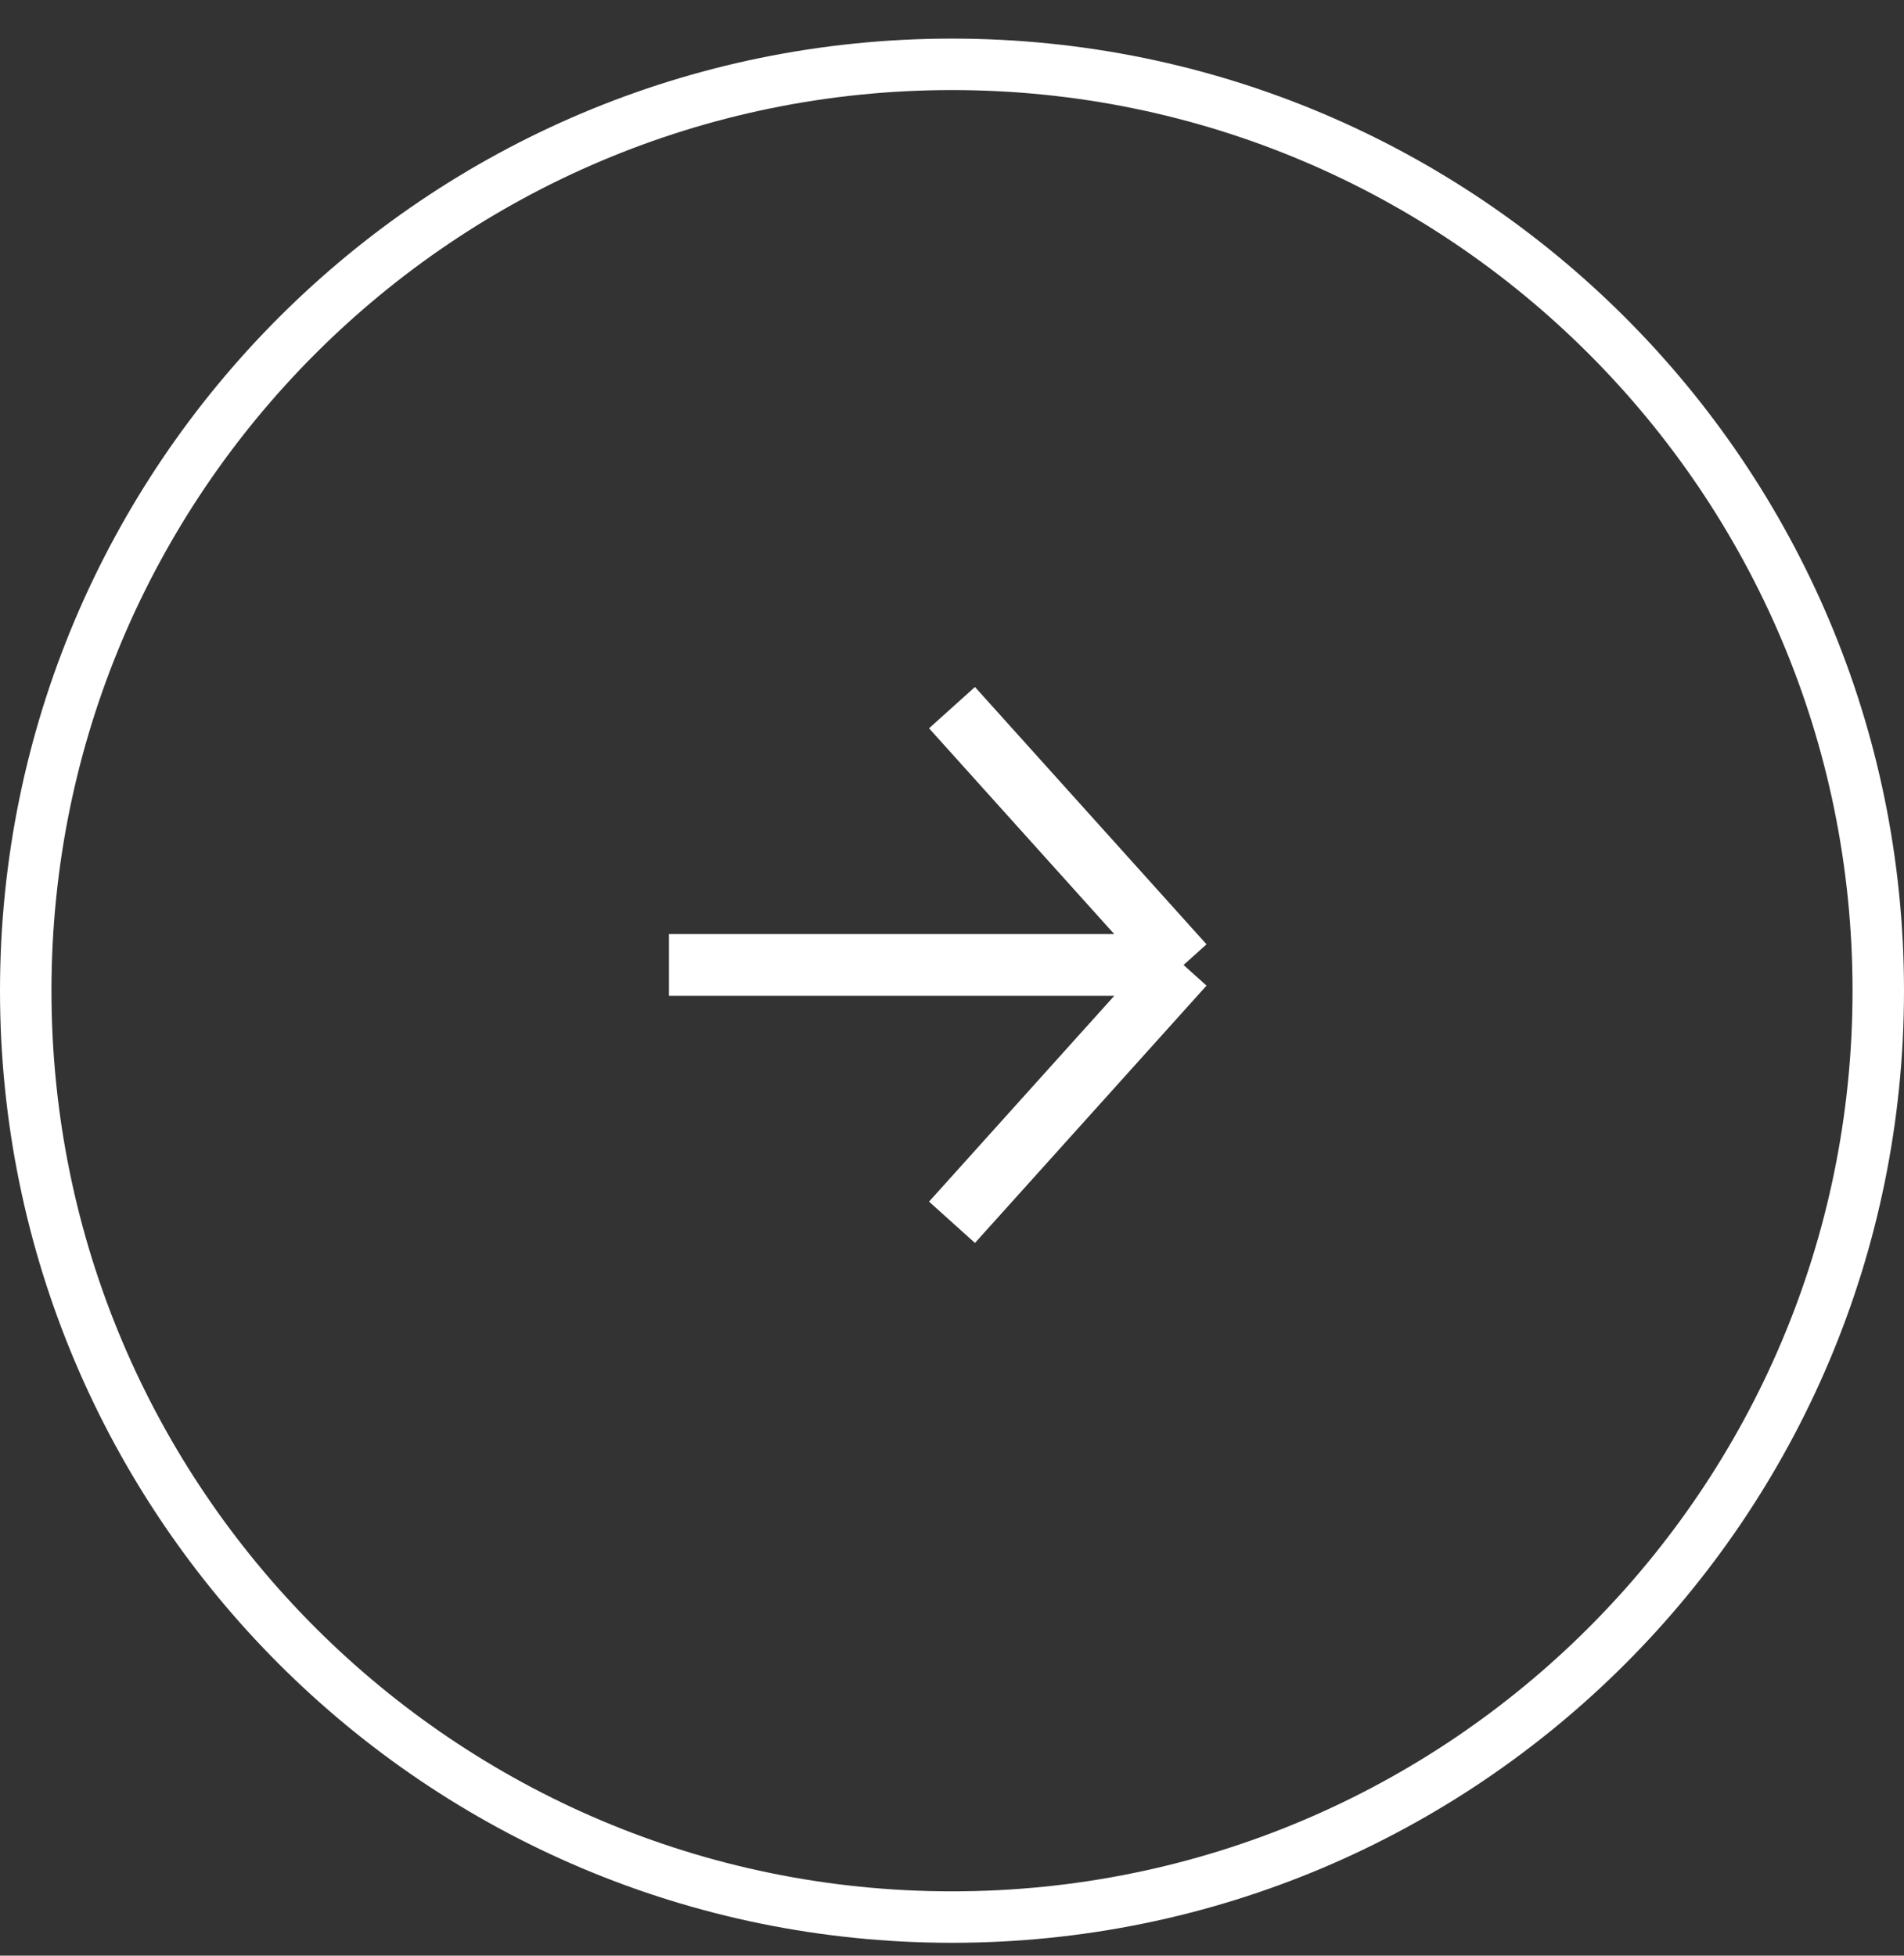 <svg xmlns="http://www.w3.org/2000/svg" width="37" height="38" viewBox="0 0 37 38" fill="none"><rect x="0" y="0" width="37" height="38" fill="#333333" stroke="none"/><g id="jvc-arrow-right.svg" clip-path="url(#clip0_2539_1093)"><path id="Vector" d="M36.5 19.25C36.5 29.191 28.441 37.25 18.5 37.25C8.559 37.25 0.5 29.191 0.5 19.25C0.5 9.309 8.559 1.25 18.5 1.25C28.441 1.25 36.5 9.309 36.5 19.25Z" stroke="white"></path><path id="Vector_2" d="M13 18.75H23M23 18.75L18.5 13.75M23 18.75L18.5 23.75" stroke="white" stroke-width="1.2"></path></g><defs><clipPath id="clip0_2539_1093"><rect width="37" height="37" fill="white" transform="translate(0 0.75)"></rect></clipPath></defs></svg>